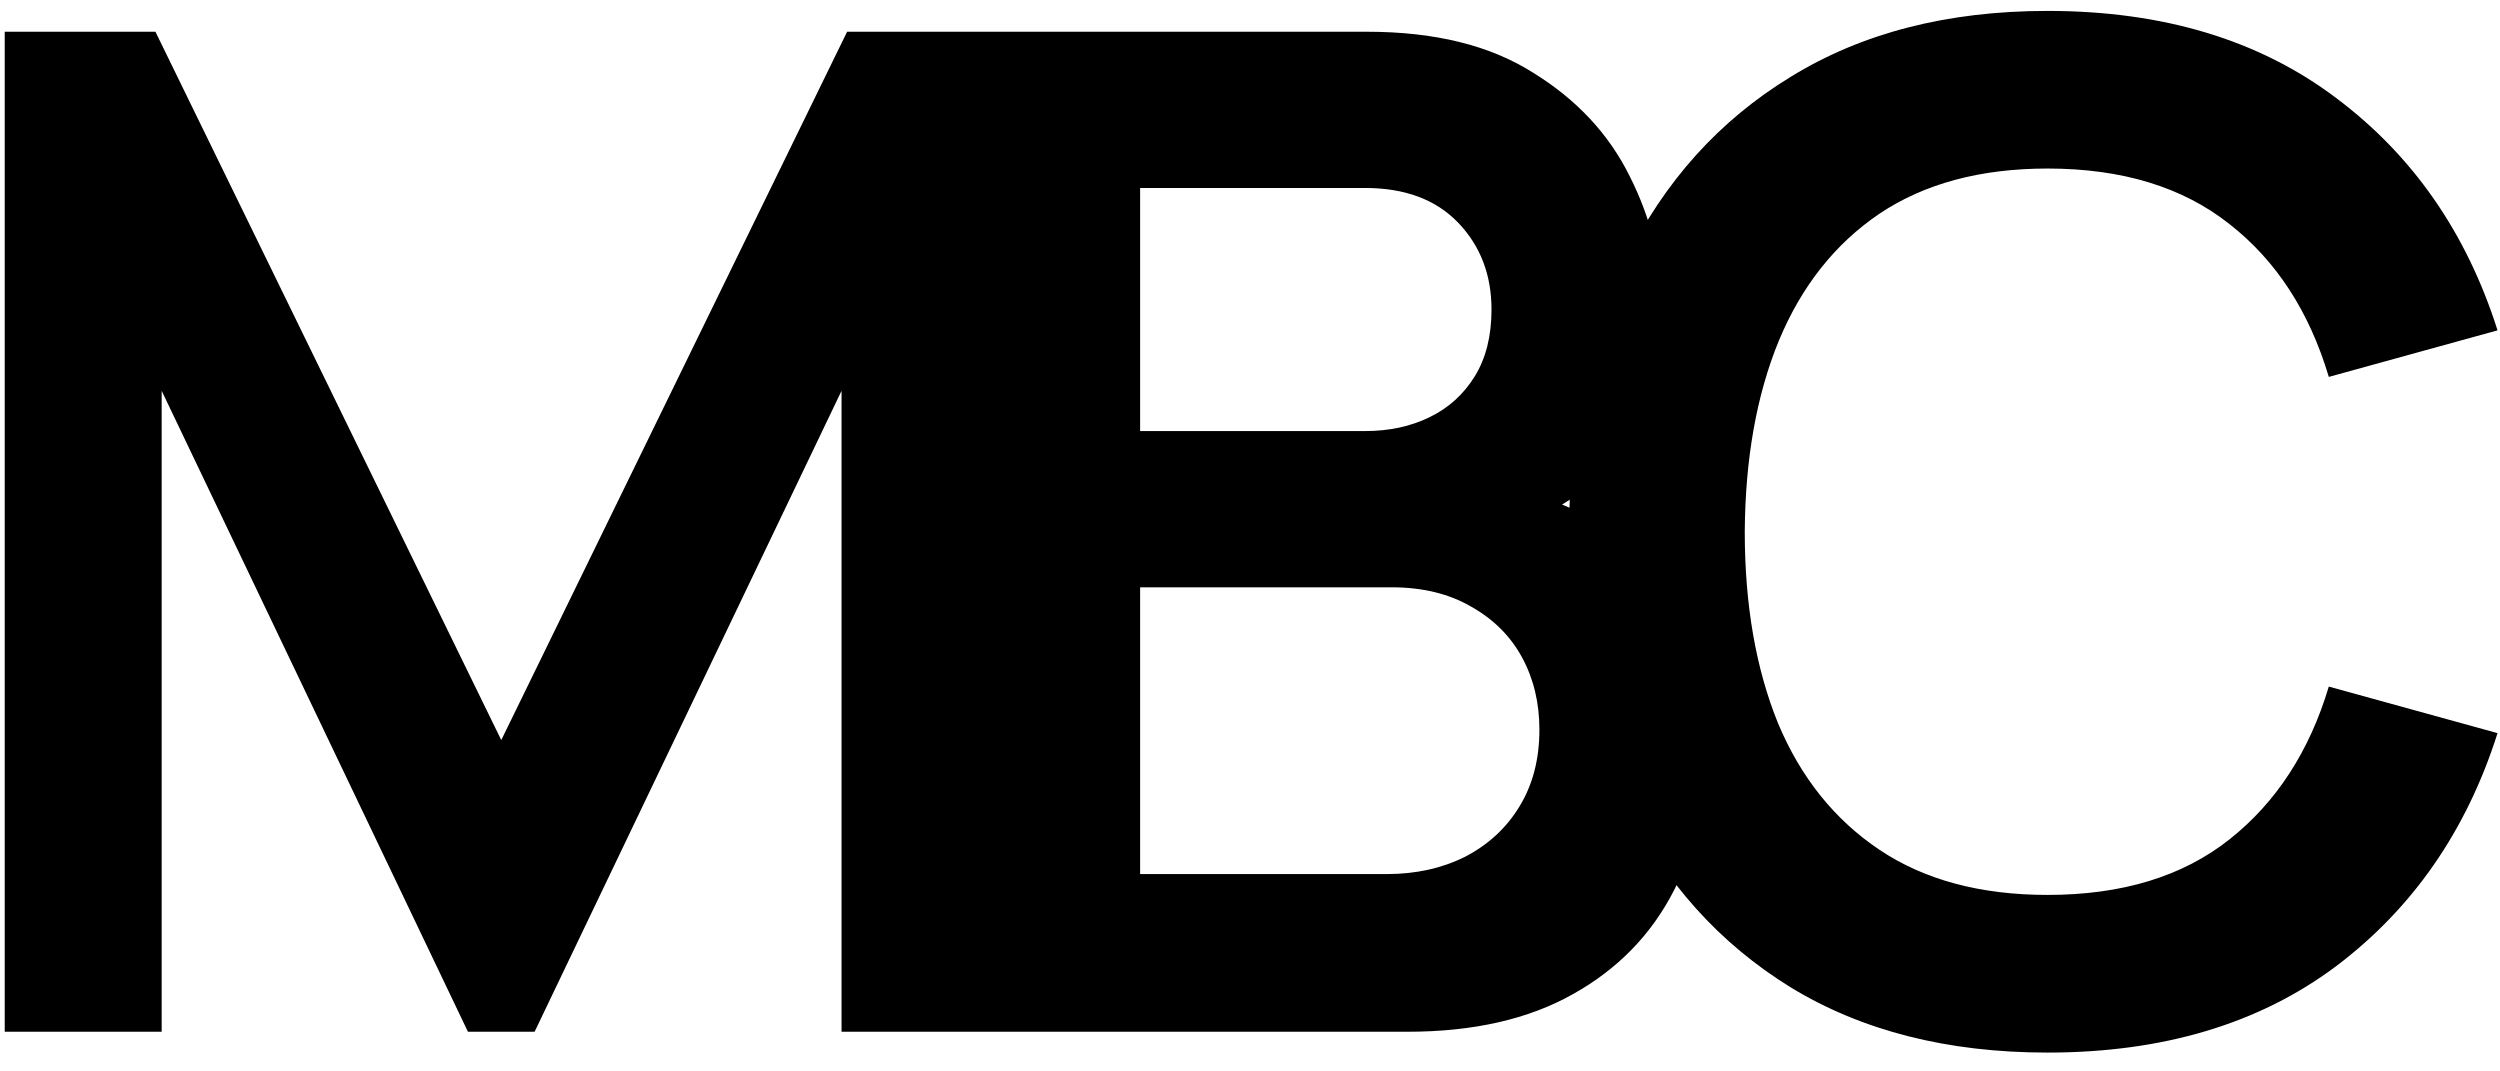 <?xml version="1.0" encoding="UTF-8"?> <svg xmlns="http://www.w3.org/2000/svg" width="63" height="27" viewBox="0 0 63 27" fill="none"><path d="M0.119 26V0.8H3.917L12.632 18.65L21.347 0.8H25.144V26H21.207V9.848L13.472 26H11.792L4.074 9.848V26H0.119ZM24.461 26V0.8H34.453C36.157 0.8 37.551 1.144 38.636 1.833C39.732 2.509 40.543 3.378 41.068 4.44C41.605 5.502 41.873 6.598 41.873 7.73C41.873 9.118 41.541 10.297 40.876 11.265C40.222 12.233 39.33 12.887 38.198 13.225V12.35C39.785 12.712 40.987 13.464 41.803 14.607C42.632 15.751 43.046 17.052 43.046 18.51C43.046 20.003 42.76 21.31 42.188 22.43C41.617 23.55 40.765 24.425 39.633 25.055C38.513 25.685 37.125 26 35.468 26H24.461ZM28.731 22.027H34.943C35.678 22.027 36.337 21.882 36.921 21.59C37.504 21.287 37.959 20.867 38.286 20.33C38.624 19.782 38.793 19.134 38.793 18.387C38.793 17.711 38.647 17.104 38.356 16.567C38.064 16.031 37.638 15.605 37.078 15.29C36.518 14.963 35.847 14.8 35.066 14.8H28.731V22.027ZM28.731 10.863H34.401C35.007 10.863 35.55 10.746 36.028 10.512C36.507 10.279 36.886 9.935 37.166 9.48C37.446 9.025 37.586 8.465 37.586 7.8C37.586 6.925 37.306 6.196 36.746 5.612C36.186 5.029 35.404 4.737 34.401 4.737H28.731V10.863ZM51.598 26.525C49.078 26.525 46.92 25.977 45.123 24.88C43.327 23.772 41.944 22.232 40.976 20.26C40.019 18.288 39.541 16.002 39.541 13.4C39.541 10.798 40.019 8.512 40.976 6.54C41.944 4.568 43.327 3.034 45.123 1.938C46.92 0.829 49.078 0.275 51.598 0.275C54.503 0.275 56.924 1.004 58.861 2.462C60.797 3.909 62.157 5.863 62.938 8.325L58.686 9.498C58.196 7.853 57.362 6.569 56.183 5.647C55.005 4.714 53.477 4.247 51.598 4.247C49.907 4.247 48.495 4.627 47.363 5.385C46.243 6.143 45.398 7.211 44.826 8.588C44.266 9.953 43.98 11.557 43.968 13.4C43.968 15.243 44.248 16.853 44.808 18.23C45.38 19.595 46.232 20.657 47.363 21.415C48.495 22.173 49.907 22.552 51.598 22.552C53.477 22.552 55.005 22.086 56.183 21.152C57.362 20.219 58.196 18.936 58.686 17.302L62.938 18.475C62.157 20.937 60.797 22.897 58.861 24.355C56.924 25.802 54.503 26.525 51.598 26.525Z" fill="black"></path></svg> 